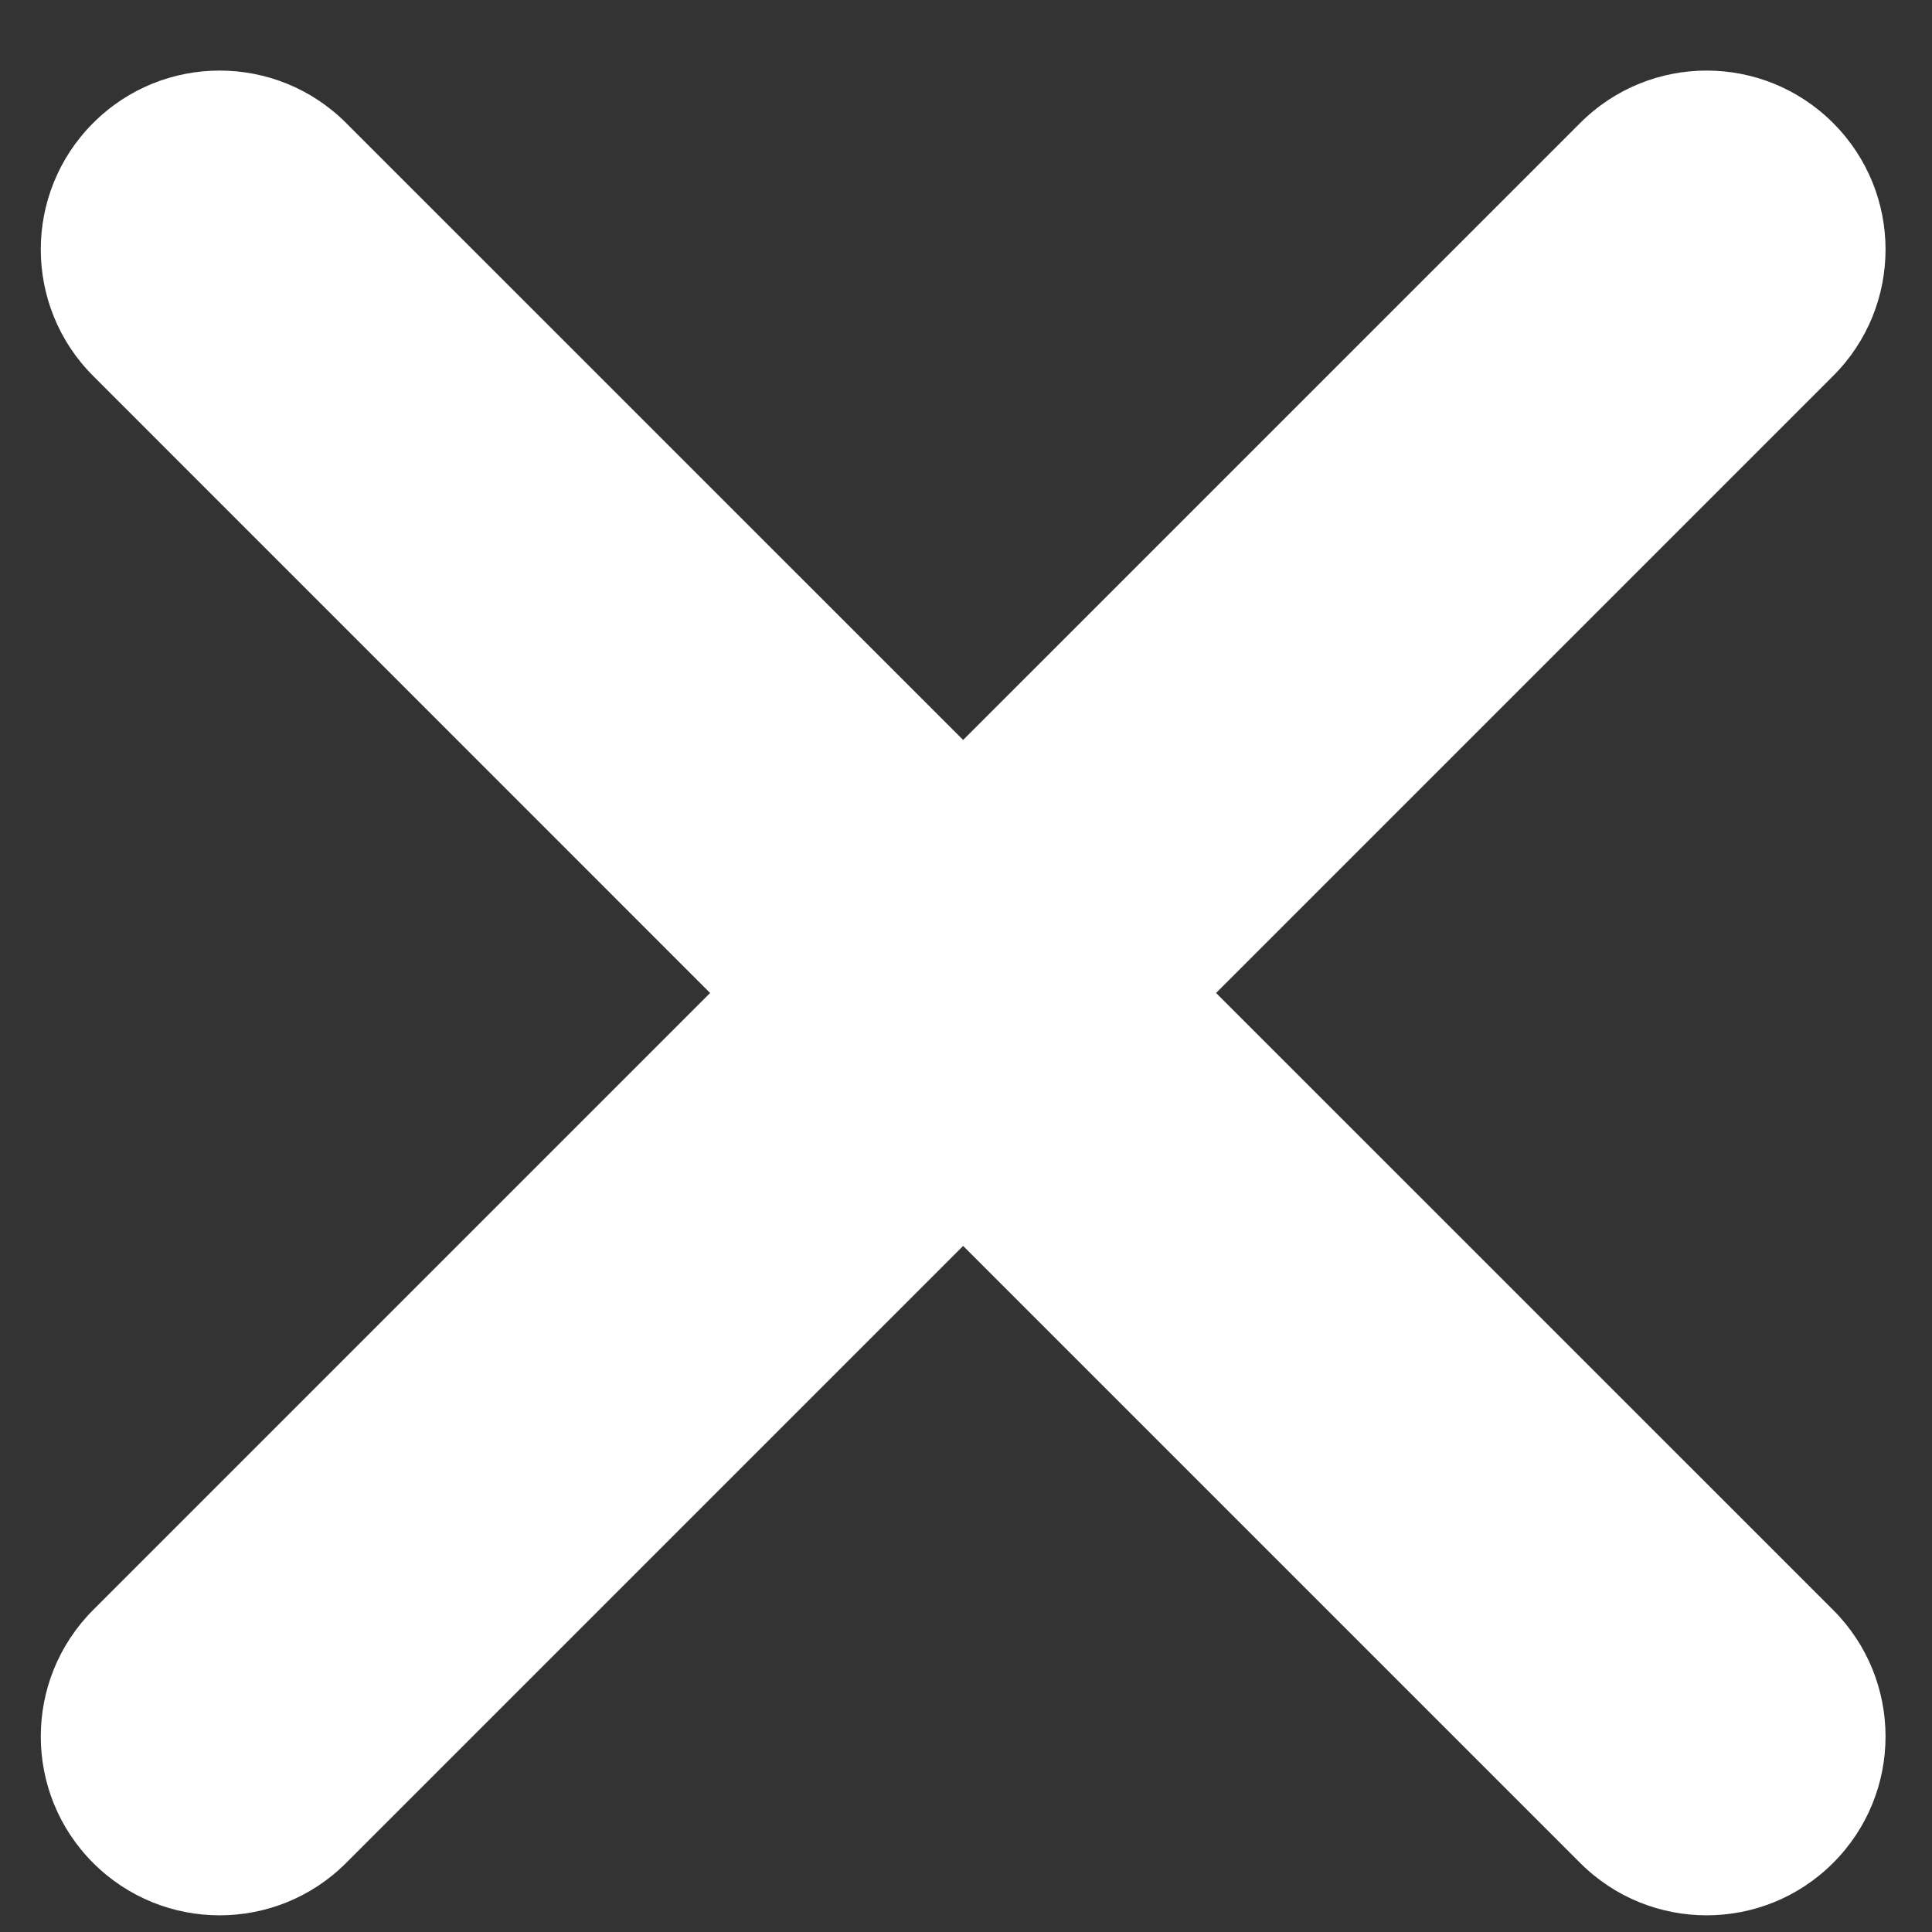 <svg width="27" height="27" viewBox="0 0 27 27" fill="none" xmlns="http://www.w3.org/2000/svg">
<rect x="0" y="0" width="27" height="27" fill="#333333" stroke="none"/>
<path fill-rule="evenodd" clip-rule="evenodd" d="M25.618 1.719C26.595 2.695 26.595 4.278 25.618 5.254L16.995 13.877L25.618 22.499C26.595 23.476 26.595 25.059 25.618 26.035C24.642 27.011 23.059 27.011 22.083 26.035L13.46 17.412L4.837 26.035C3.861 27.011 2.278 27.011 1.302 26.035C0.326 25.059 0.326 23.476 1.302 22.499L9.924 13.877L1.302 5.254C0.326 4.278 0.326 2.695 1.302 1.719C2.278 0.742 3.861 0.742 4.837 1.719L13.46 10.341L22.083 1.719C23.059 0.742 24.642 0.742 25.618 1.719Z" fill="white"/>
</svg>
